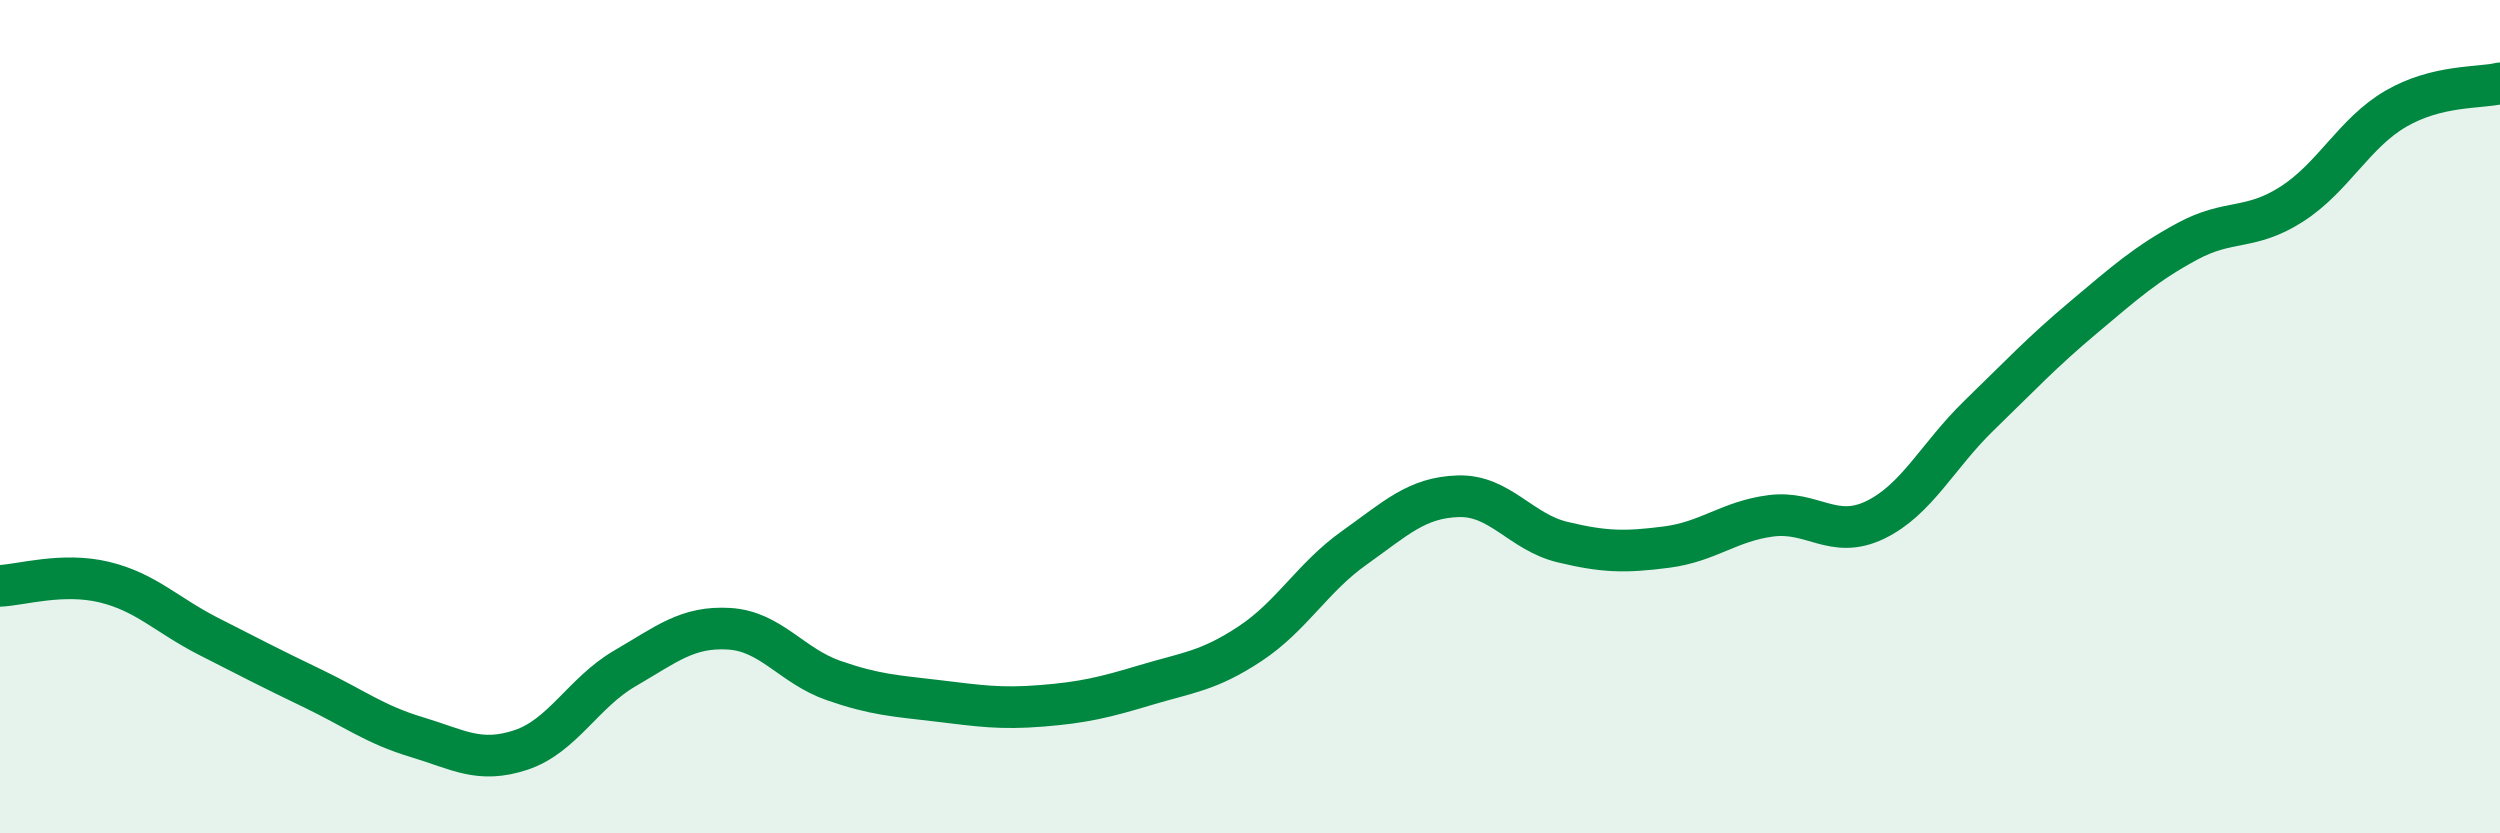 
    <svg width="60" height="20" viewBox="0 0 60 20" xmlns="http://www.w3.org/2000/svg">
      <path
        d="M 0,14.06 C 0.5,14.04 1.5,13.73 2.5,13.97 C 3.5,14.21 4,14.76 5,15.27 C 6,15.78 6.5,16.04 7.5,16.52 C 8.5,17 9,17.39 10,17.69 C 11,17.99 11.5,18.33 12.5,18 C 13.5,17.67 14,16.62 15,16.04 C 16,15.46 16.5,15.03 17.5,15.09 C 18.5,15.15 19,15.98 20,16.33 C 21,16.68 21.5,16.7 22.5,16.82 C 23.5,16.94 24,17.02 25,16.94 C 26,16.86 26.5,16.74 27.5,16.44 C 28.5,16.14 29,16.11 30,15.45 C 31,14.79 31.5,13.86 32.5,13.15 C 33.5,12.44 34,11.94 35,11.91 C 36,11.88 36.5,12.77 37.5,13.01 C 38.5,13.25 39,13.26 40,13.13 C 41,13 41.5,12.51 42.5,12.38 C 43.5,12.25 44,12.96 45,12.48 C 46,12 46.5,10.94 47.5,9.97 C 48.5,9 49,8.46 50,7.62 C 51,6.78 51.5,6.33 52.5,5.79 C 53.5,5.25 54,5.54 55,4.9 C 56,4.26 56.5,3.19 57.5,2.61 C 58.5,2.03 59.5,2.12 60,2L60 20L0 20Z"
        fill="#008740"
        opacity="0.1"
        stroke-linecap="round"
        stroke-linejoin="round"
      />
      <path
        d="M 0,14.06 C 0.5,14.04 1.5,13.73 2.5,13.97 C 3.5,14.21 4,14.76 5,15.27 C 6,15.78 6.5,16.04 7.5,16.52 C 8.5,17 9,17.39 10,17.69 C 11,17.99 11.5,18.33 12.5,18 C 13.5,17.67 14,16.62 15,16.04 C 16,15.46 16.5,15.03 17.5,15.09 C 18.5,15.15 19,15.98 20,16.33 C 21,16.68 21.5,16.7 22.5,16.82 C 23.5,16.94 24,17.02 25,16.94 C 26,16.86 26.5,16.74 27.5,16.44 C 28.5,16.14 29,16.11 30,15.45 C 31,14.79 31.5,13.86 32.5,13.15 C 33.5,12.44 34,11.94 35,11.91 C 36,11.88 36.5,12.77 37.5,13.01 C 38.5,13.25 39,13.26 40,13.13 C 41,13 41.5,12.51 42.5,12.38 C 43.5,12.25 44,12.96 45,12.48 C 46,12 46.5,10.94 47.5,9.97 C 48.5,9 49,8.46 50,7.62 C 51,6.78 51.5,6.33 52.5,5.79 C 53.5,5.25 54,5.54 55,4.9 C 56,4.26 56.5,3.19 57.5,2.61 C 58.5,2.03 59.5,2.12 60,2"
        stroke="#008740"
        stroke-width="1"
        fill="none"
        stroke-linecap="round"
        stroke-linejoin="round"
      />
    </svg>
  